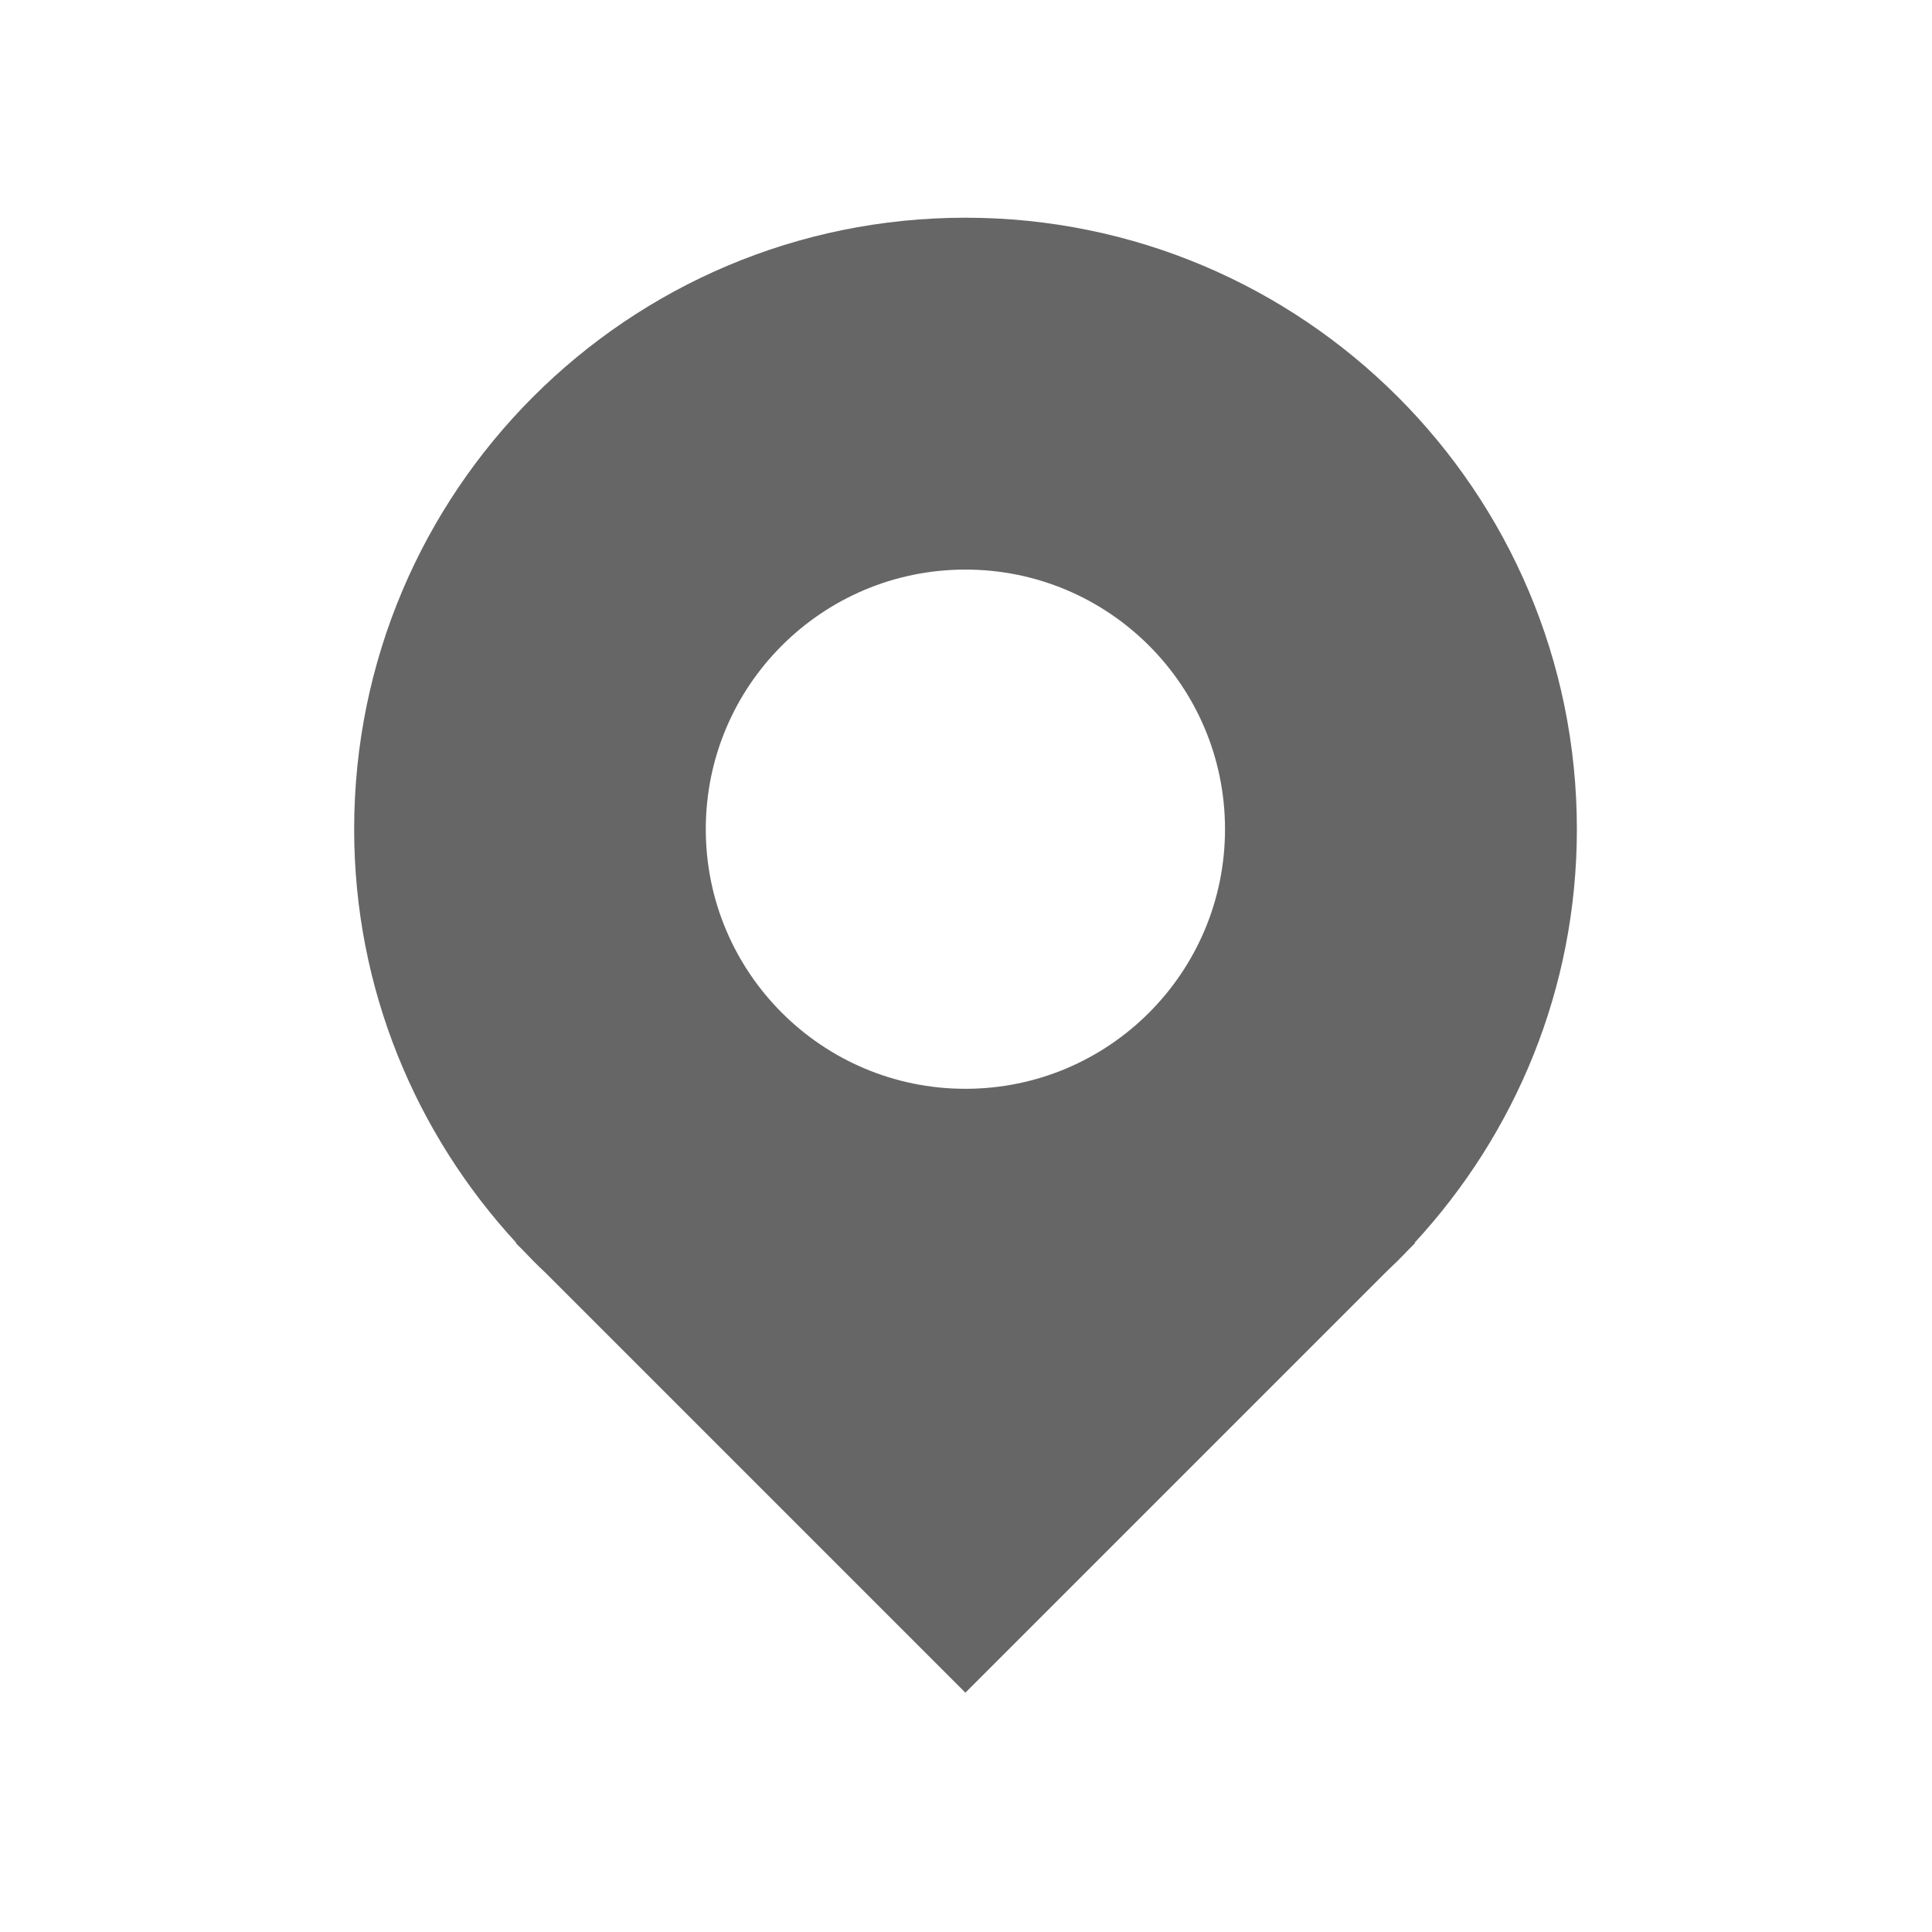 <svg width="16" height="16" viewBox="0 0 16 16" fill="none" xmlns="http://www.w3.org/2000/svg">
<path d="M13.059 6.867C13.059 4.07 10.792 1.803 7.995 1.803C5.198 1.803 2.933 4.07 2.933 6.867C2.933 8.19 3.444 9.39 4.275 10.292L4.272 10.295L4.322 10.345C4.386 10.412 4.45 10.478 4.517 10.54L7.995 14.018L11.473 10.54C11.54 10.476 11.606 10.412 11.669 10.345L11.719 10.295L11.715 10.292C12.548 9.39 13.059 8.19 13.059 6.867ZM7.995 9.017C6.808 9.017 5.845 8.054 5.845 6.867C5.845 5.679 6.808 4.717 7.995 4.717C9.183 4.717 10.145 5.679 10.145 6.867C10.145 8.054 9.183 9.017 7.995 9.017Z" fill="#666666"/>
</svg>
